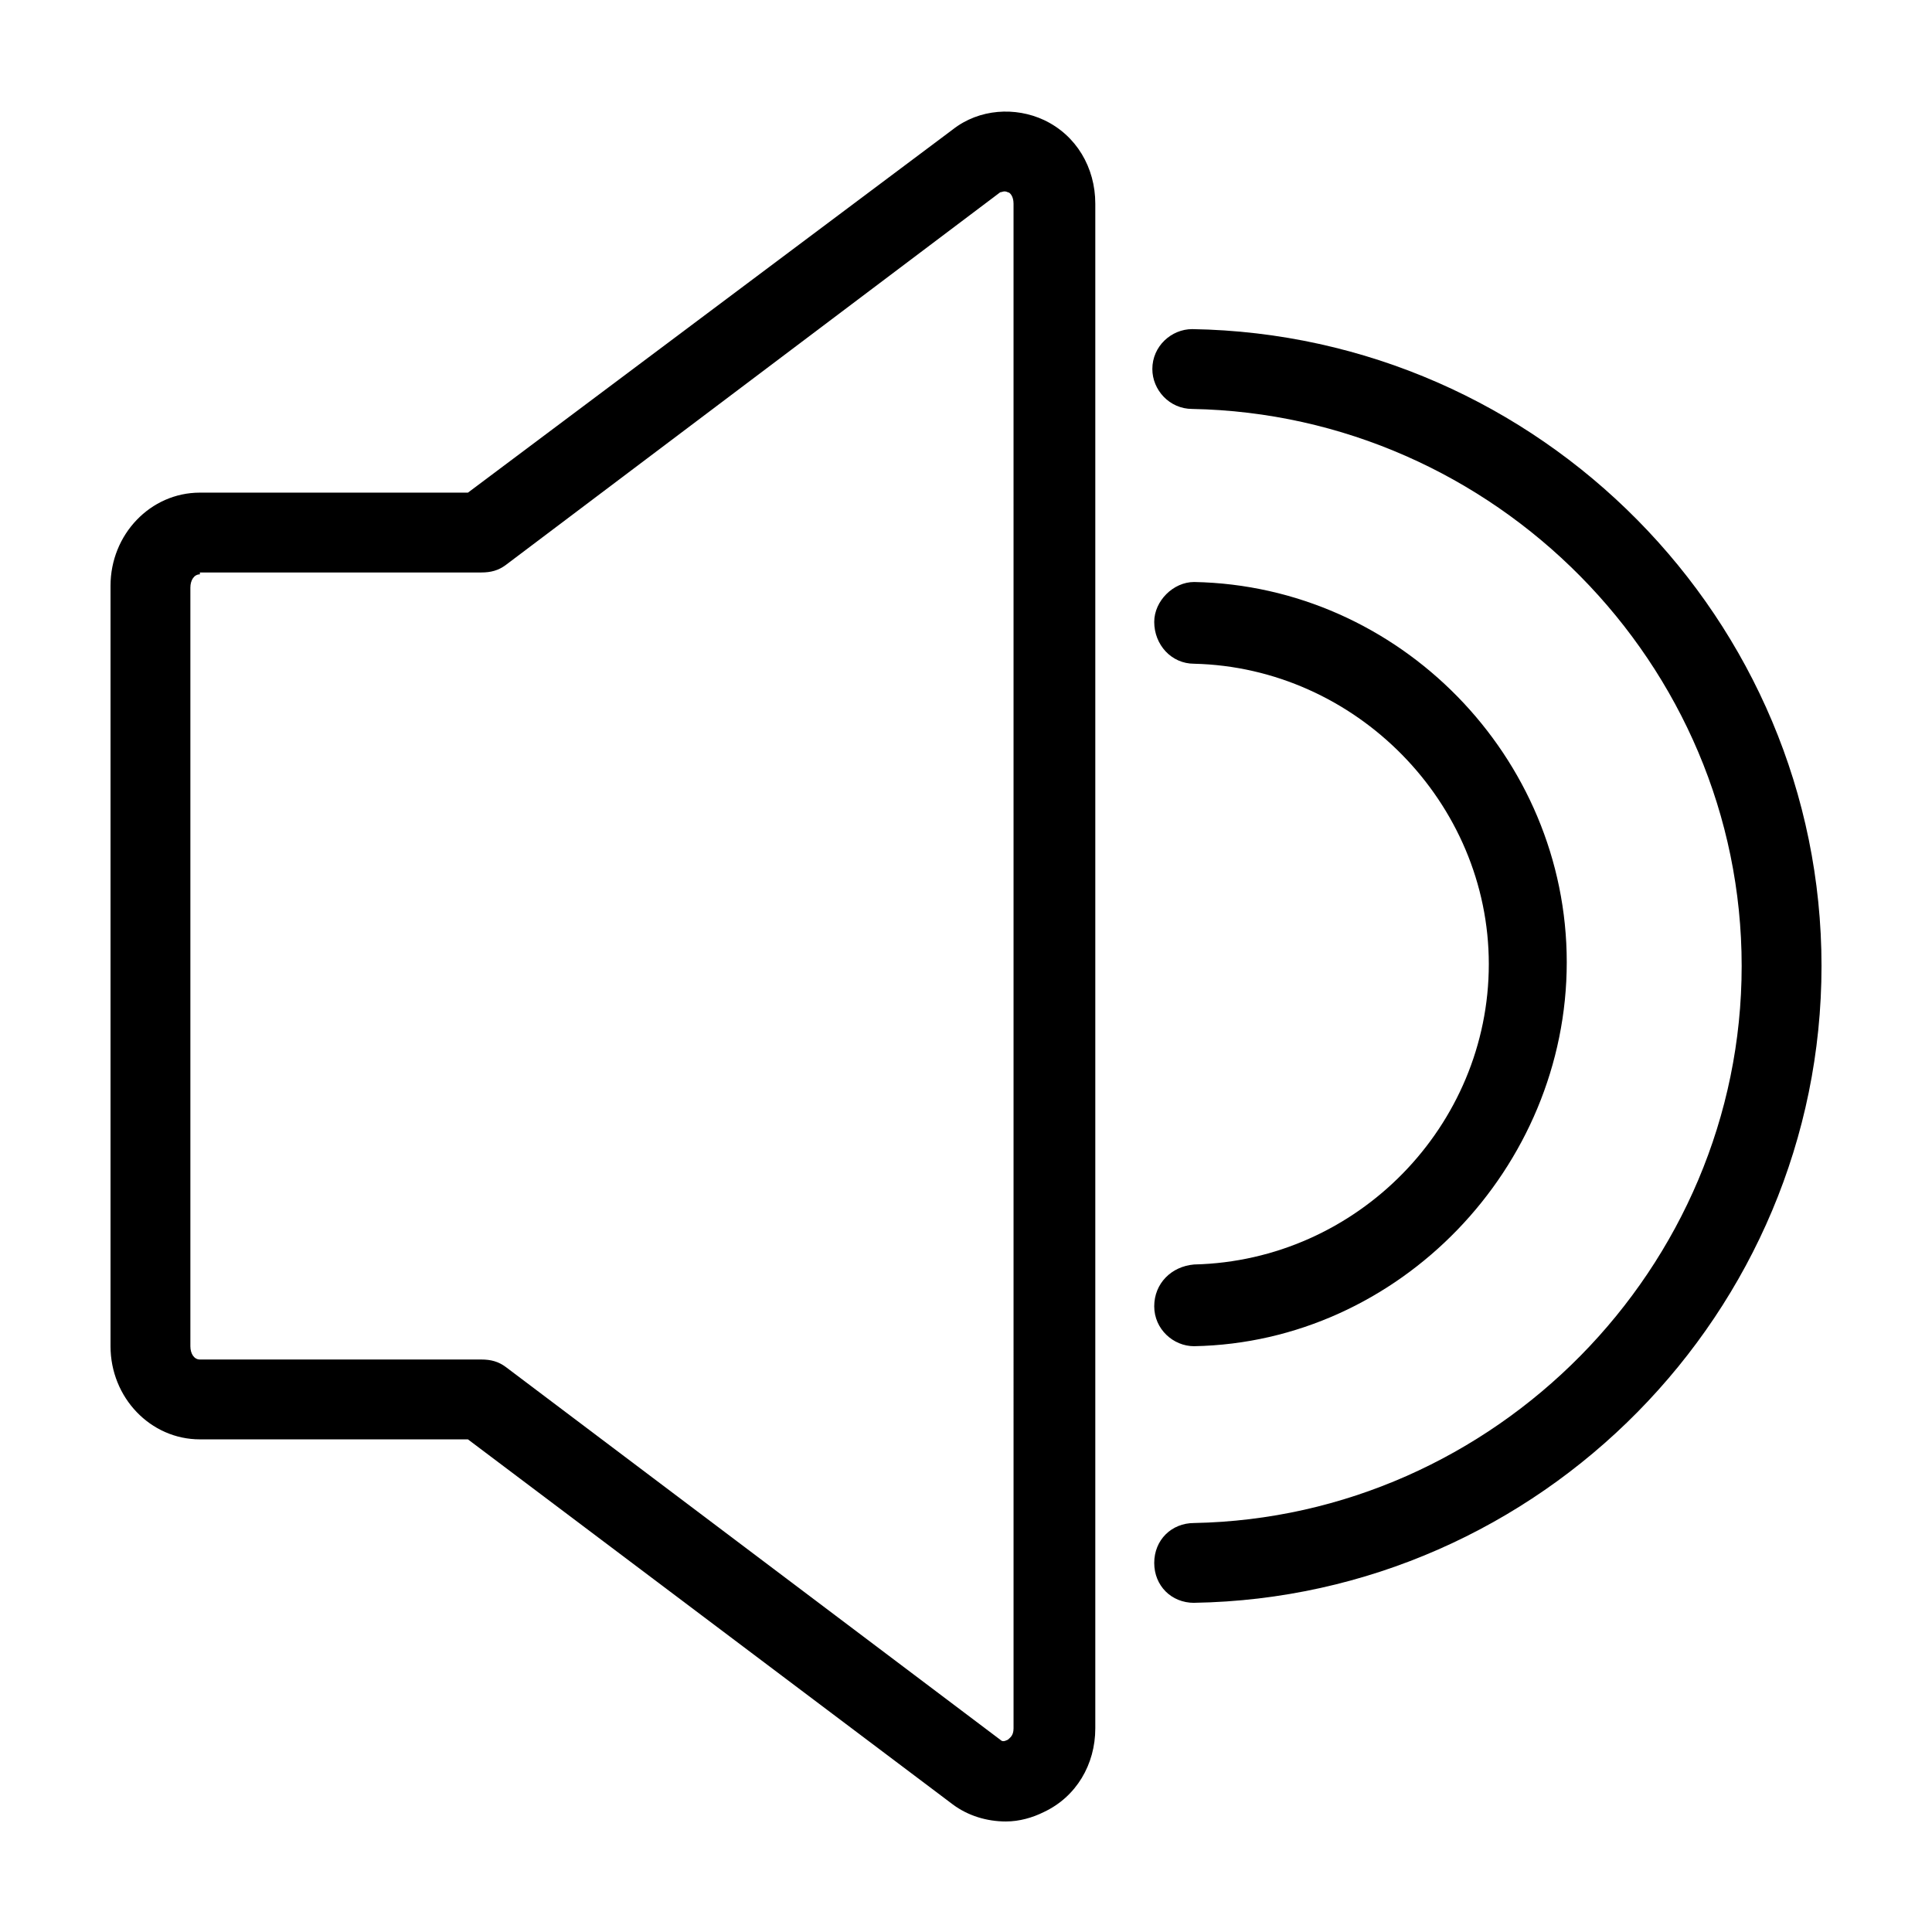 <?xml version="1.0" encoding="UTF-8"?>
<!-- Uploaded to: SVG Repo, www.svgrepo.com, Generator: SVG Repo Mixer Tools -->
<svg fill="#000000" width="800px" height="800px" version="1.1" viewBox="144 144 512 512" xmlns="http://www.w3.org/2000/svg">
 <g>
  <path d="m410.58 626.71c-5.039 0-10.078-1.512-14.105-4.535l-128.47-96.73h-71.035c-13.102 0-23.68-11.082-23.68-24.684v-201.52c0-13.602 10.578-24.688 23.68-24.688h71.039l128.47-96.227c7.055-5.543 16.625-6.047 24.184-2.519 8.566 4.031 13.602 12.594 13.602 22.168v404.05c0 9.574-5.039 18.137-13.602 22.168-3.023 1.512-6.551 2.516-10.078 2.516zm-213.61-330.5c-1.512 0-2.519 1.512-2.519 3.527v201.02c0 2.016 1.008 3.527 2.519 3.527h74.562c2.519 0 4.535 0.504 6.551 2.016l130.99 98.746c0.504 0.504 1.008 0.504 2.016 0 0.504-0.504 1.512-1.008 1.512-3.023l-0.004-404.05c0-2.016-1.008-3.023-1.512-3.023-1.008-0.504-1.512 0-2.016 0l-130.99 98.746c-2.016 1.512-4.031 2.016-6.551 2.016h-74.559z"/>
  <path d="m460.46 500.76c-5.543 0-10.578-4.535-10.578-10.578 0-6.047 4.535-10.578 10.578-11.082 43.328-1.008 78.09-36.777 78.09-79.602s-35.266-78.594-78.09-79.602c-6.047 0-10.578-5.039-10.578-11.082 0-5.543 5.039-10.578 10.578-10.578 54.41 1.008 98.746 46.352 98.746 100.76 0 54.402-44.336 100.75-98.746 101.76z"/>
  <path d="m460.46 568.77c-6.047 0-10.578-4.535-10.578-10.578 0-6.047 4.535-10.578 10.578-10.578 79.602-1.516 145.1-67.512 145.1-147.62s-65.496-146.11-145.6-147.62c-6.047 0-10.578-5.039-10.578-10.578 0-6.047 5.039-10.578 10.578-10.578 92.195 1.508 166.76 77.078 166.76 168.77 0 91.691-74.562 167.26-166.25 168.77z"/>
 </g>
</svg>